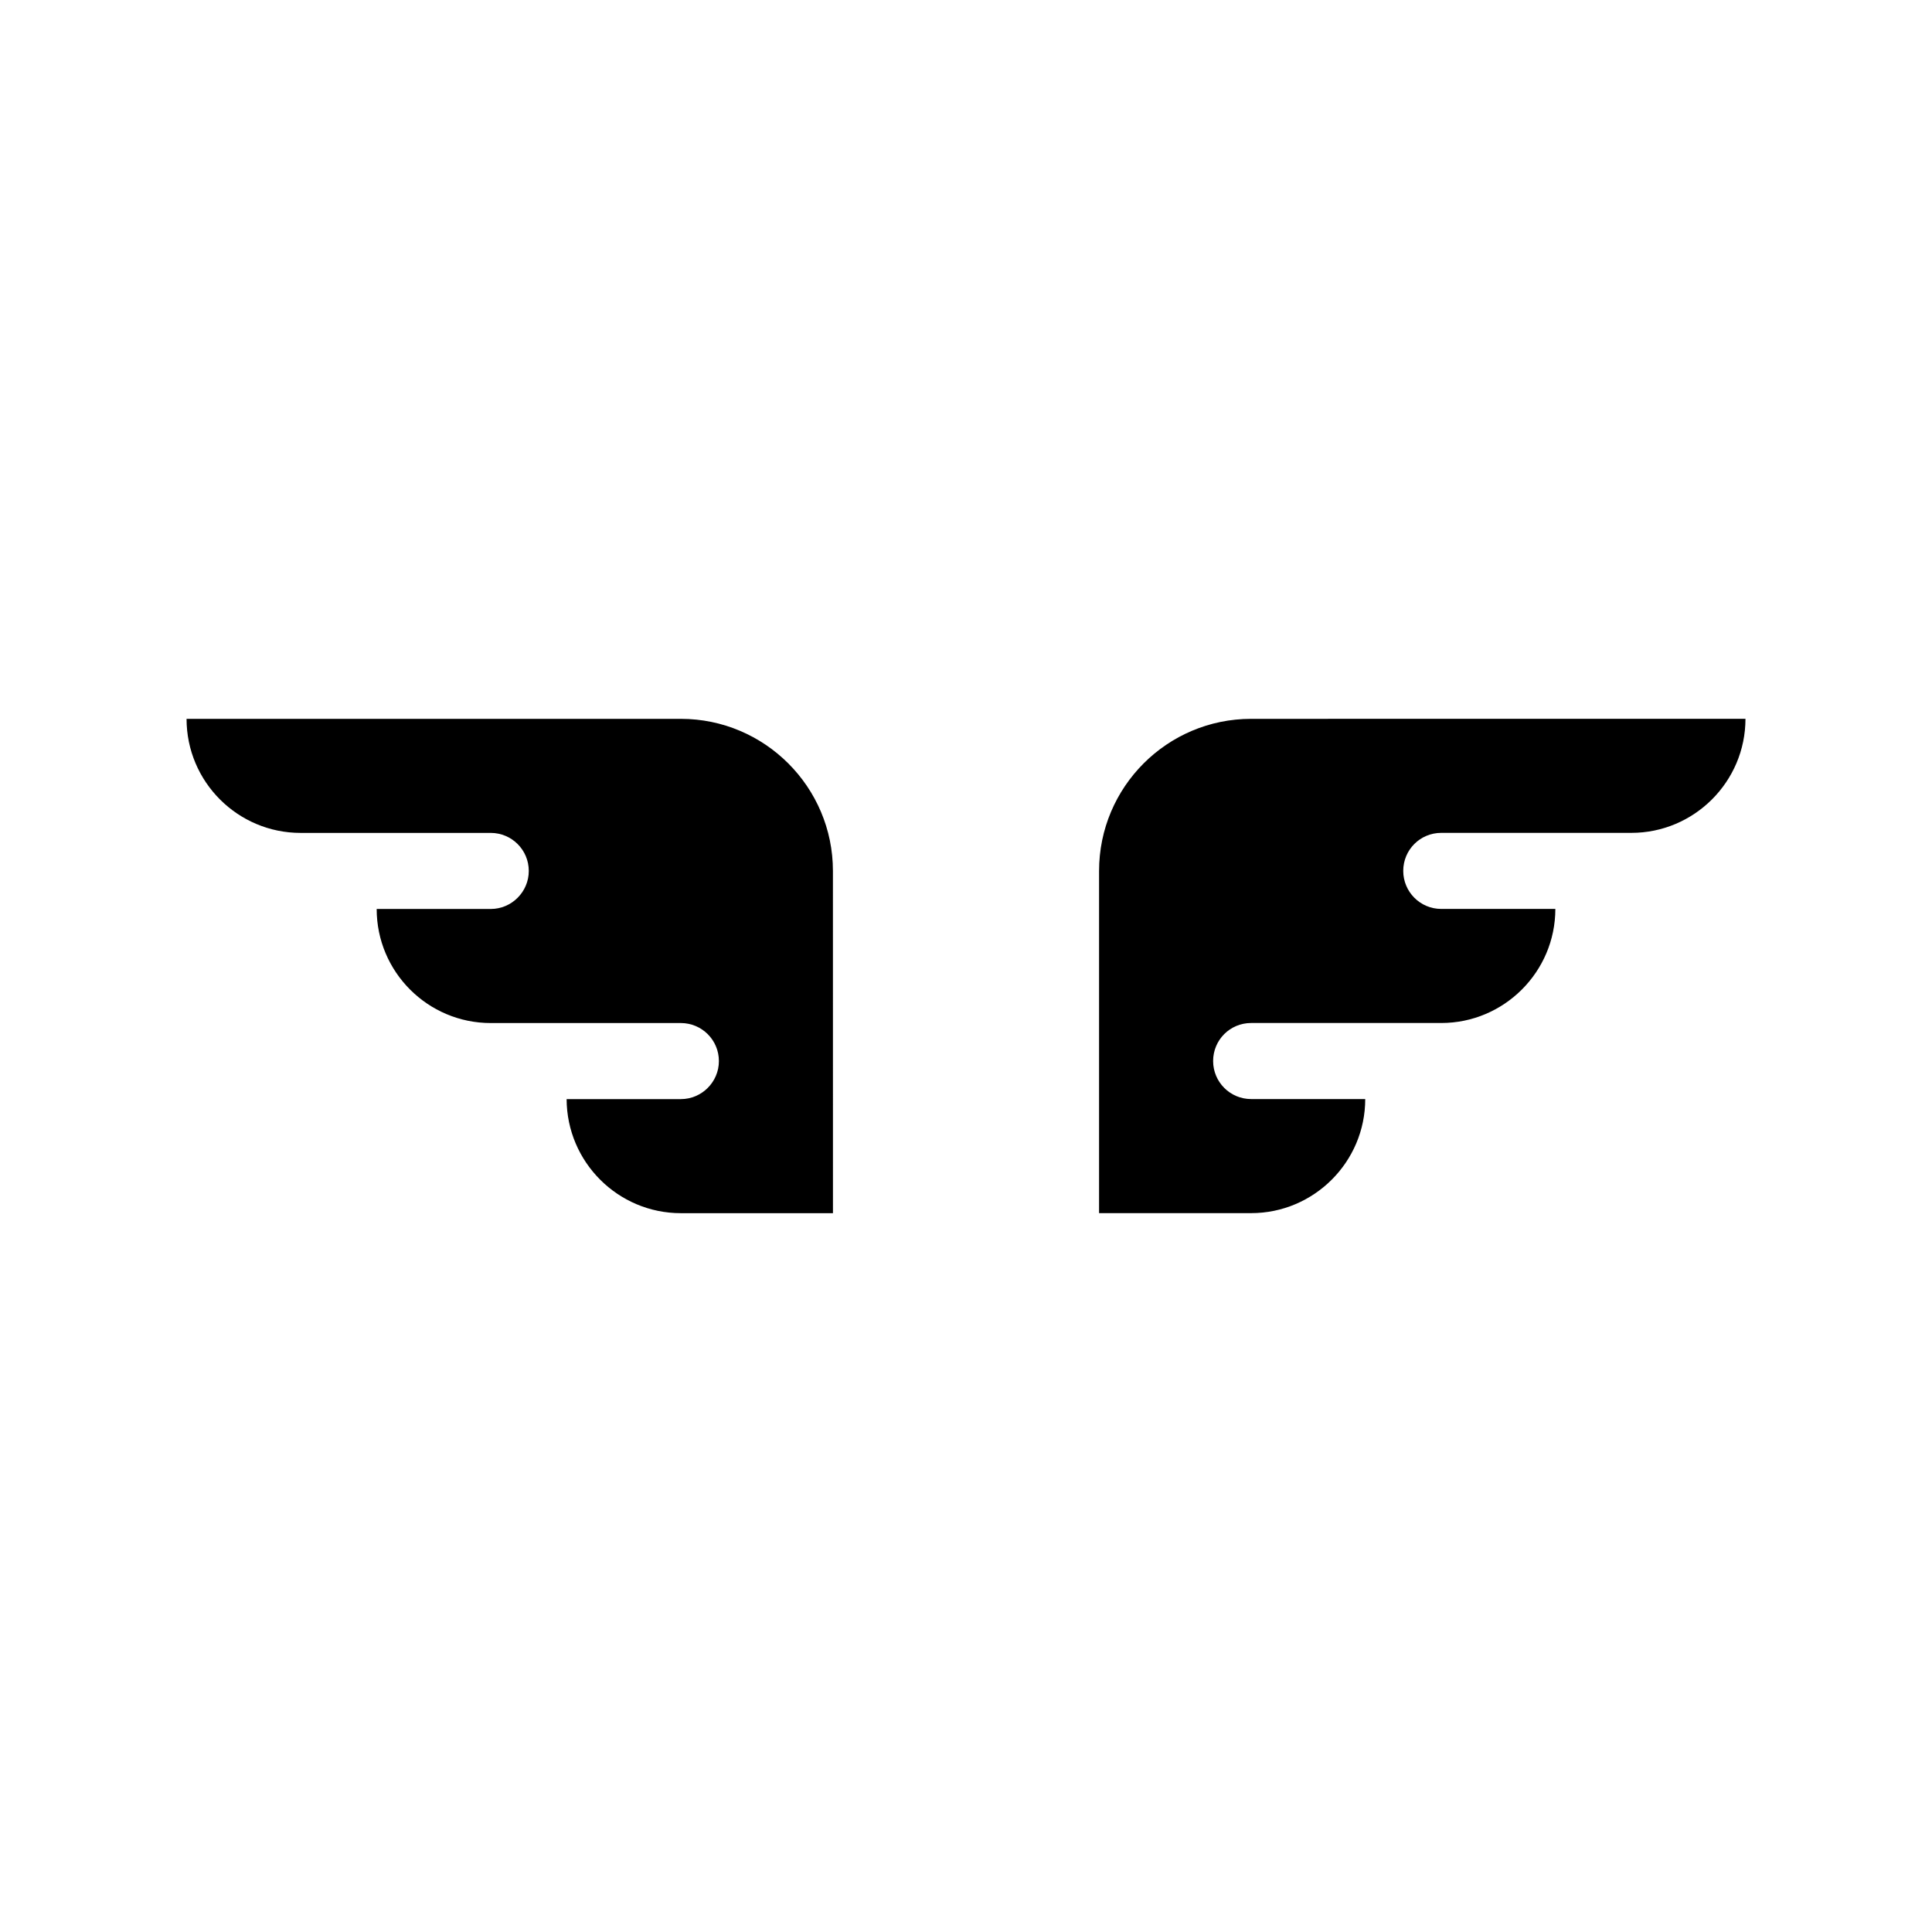 <?xml version="1.0" encoding="UTF-8"?>
<!-- Uploaded to: SVG Repo, www.svgrepo.com, Generator: SVG Repo Mixer Tools -->
<svg fill="#000000" width="800px" height="800px" version="1.1" viewBox="144 144 512 512" xmlns="http://www.w3.org/2000/svg">
 <g>
  <path d="m324.43 334.5h-130.99c0 16.676 13.551 30.23 30.23 30.23h50.383c5.543 0 10.078 4.484 10.078 10.078 0 5.543-4.535 10.078-10.078 10.078h-30.23c0 16.676 13.551 30.23 30.23 30.23h50.383c5.543 0 10.078 4.484 10.078 10.078 0 5.543-4.535 10.078-10.078 10.078h-30.277c0.051 16.676 13.602 30.23 30.277 30.23h40.305l-0.008-90.699c0-22.219-18.086-40.305-40.305-40.305z"/>
  <path d="m475.57 334.5c-22.27 0-40.305 18.086-40.305 40.305v90.688h40.305c16.625 0 30.23-13.551 30.23-30.23h-30.23c-5.594 0-10.078-4.535-10.078-10.078 0-5.594 4.484-10.078 10.078-10.078h50.383c16.625 0 30.23-13.551 30.23-30.23h-30.23c-5.594 0-10.078-4.535-10.078-10.078 0-5.594 4.484-10.078 10.078-10.078h50.383c16.625 0 30.23-13.551 30.23-30.23z"/>
 </g>
</svg>